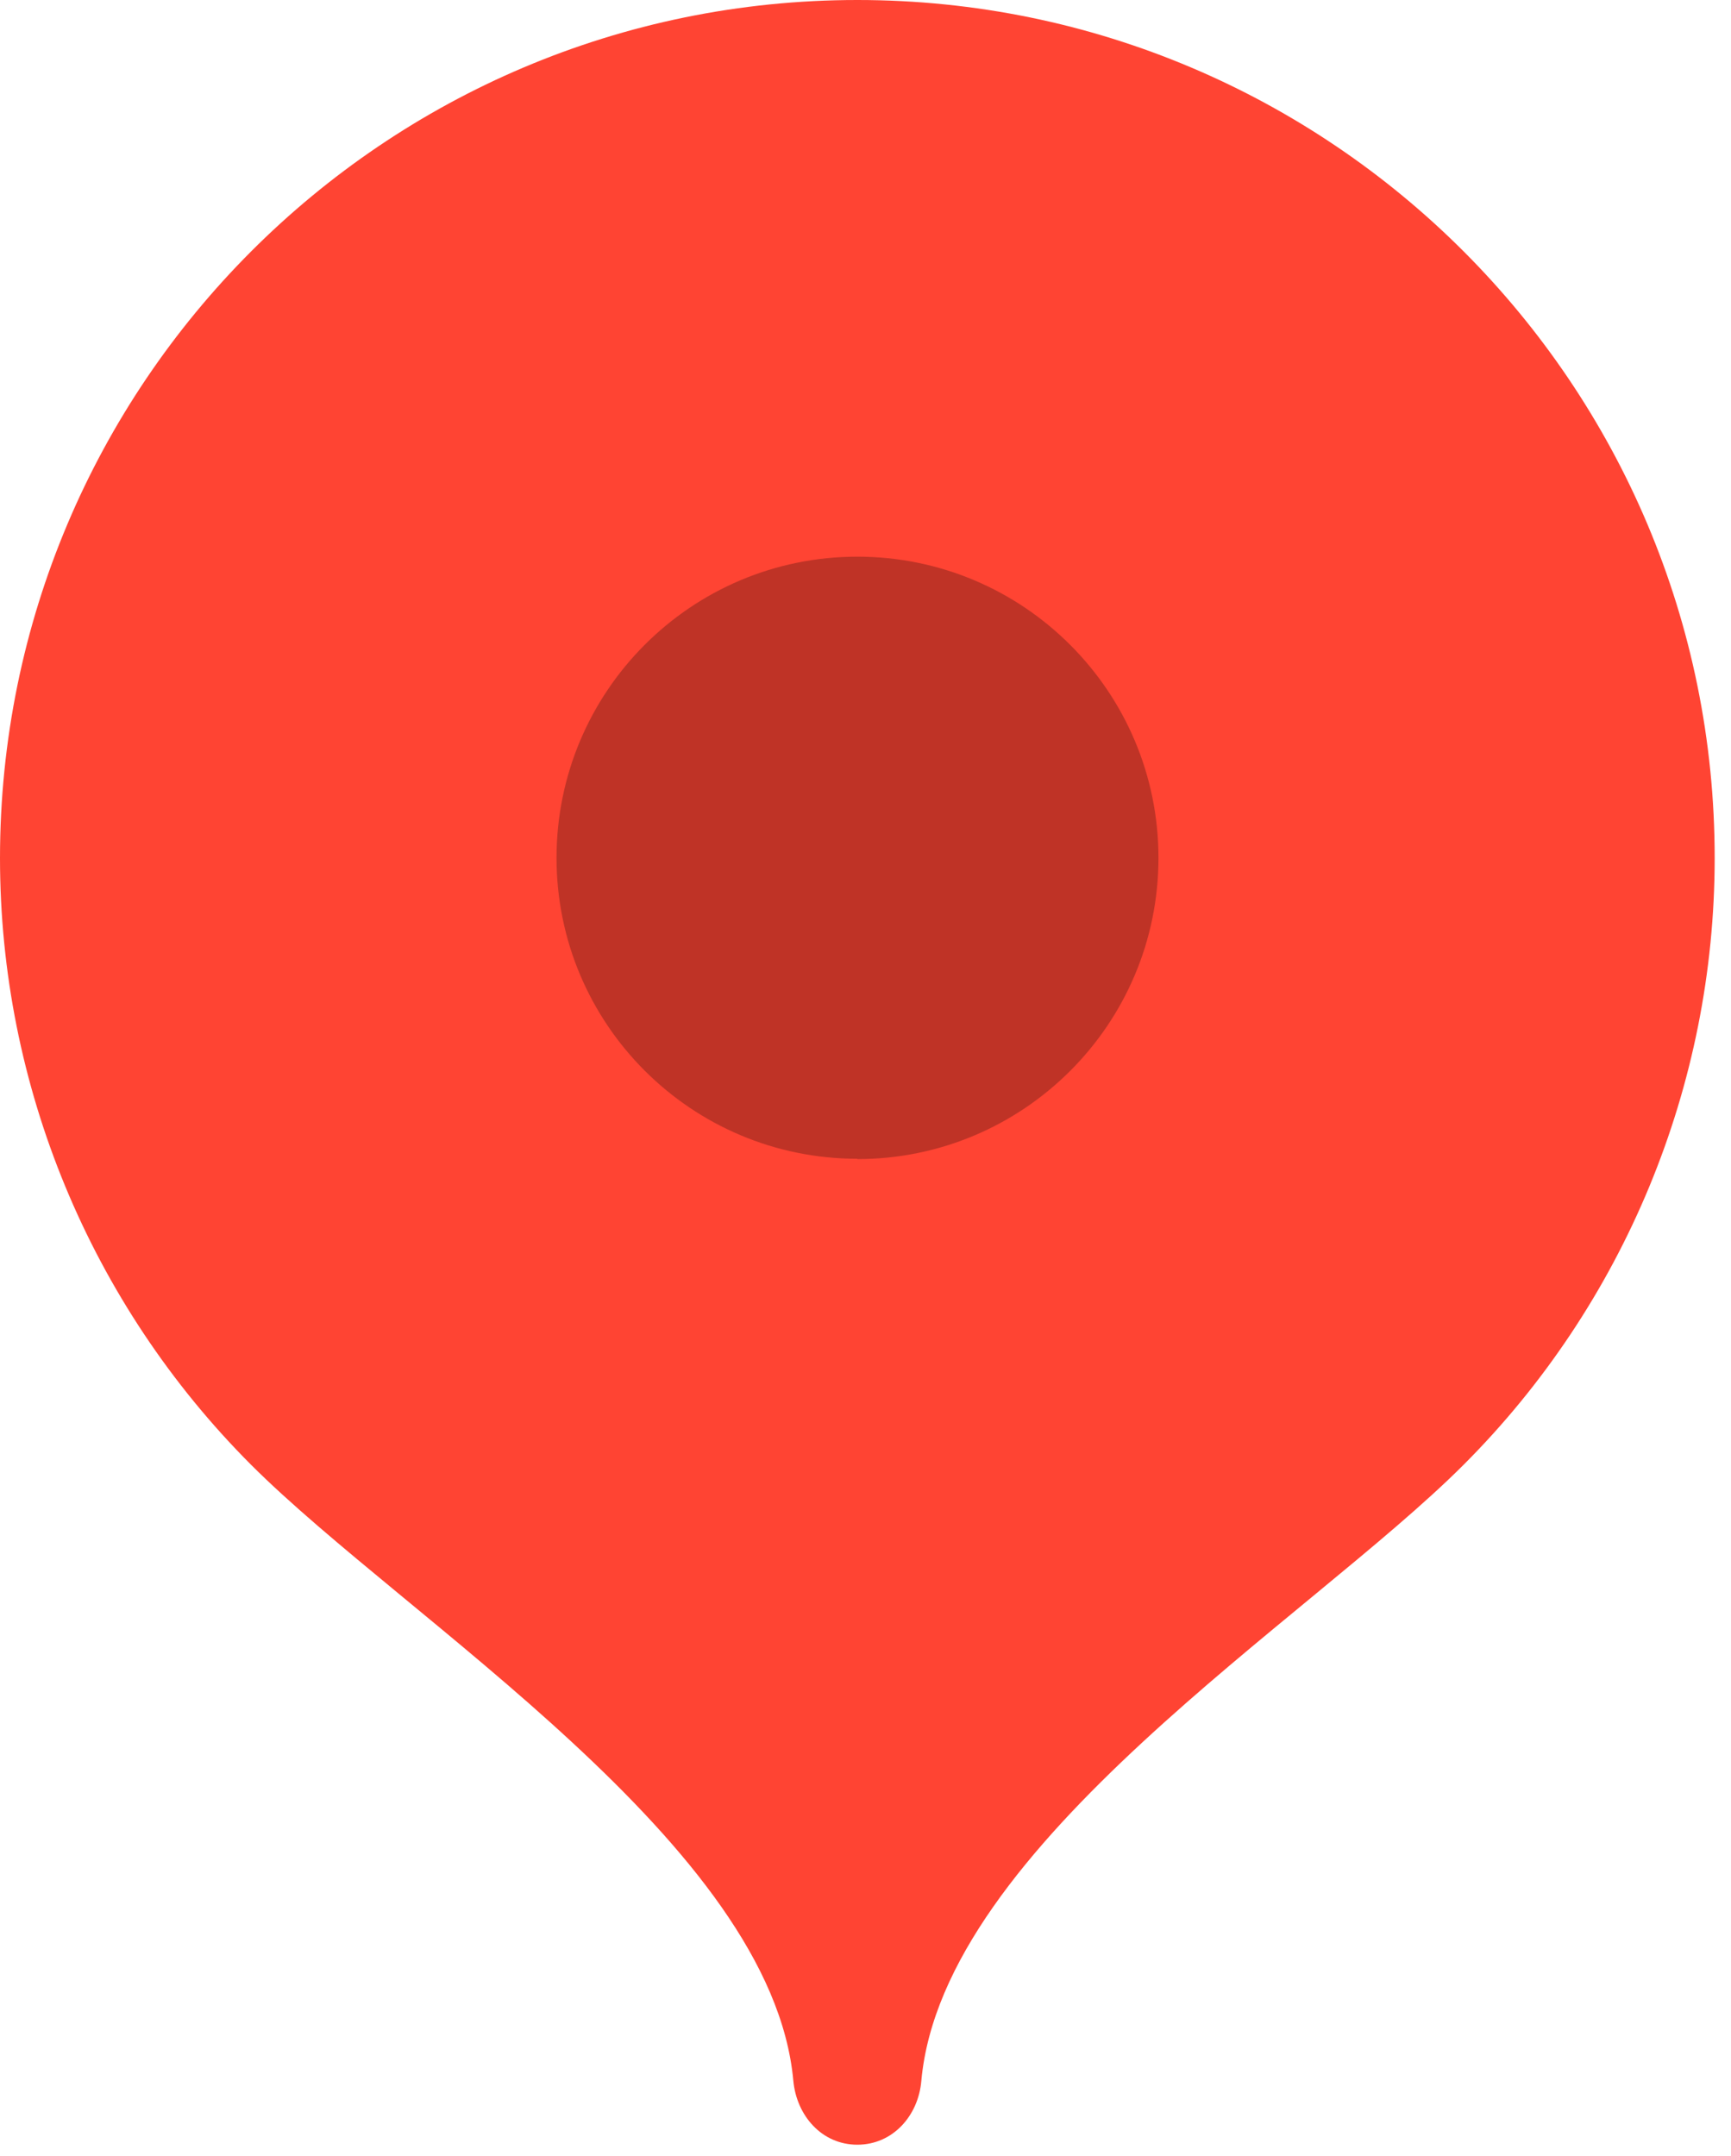 <?xml version="1.0" encoding="UTF-8"?> <svg xmlns="http://www.w3.org/2000/svg" width="53" height="66" viewBox="0 0 53 66" fill="none"><g clip-path="url(#clip0_155_373)"><path fill-rule="evenodd" clip-rule="evenodd" d="M26.25 0C11.75 0 0 11.77 0 26.27C0 33.22 2.76 39.9 7.68 44.83C12.44 49.59 23.63 56.47 24.29 63.69C24.39 64.77 25.17 65.65 26.25 65.65C27.33 65.65 28.12 64.77 28.21 63.69C28.87 56.46 40.06 49.59 44.81 44.84C49.73 39.92 52.5 33.23 52.5 26.27C52.51 11.77 40.75 0 26.25 0Z" fill="#FF4433"></path><path opacity="0.25" fill-rule="evenodd" clip-rule="evenodd" d="M26.25 35.48C31.34 35.48 35.47 31.35 35.47 26.26C35.47 21.17 31.34 17.04 26.25 17.04C21.16 17.04 17.04 21.17 17.04 26.26C17.04 31.35 21.17 35.47 26.25 35.47V35.48Z" fill="black"></path></g><defs><clipPath id="clip0_155_373"><rect width="52.51" height="65.65" fill="white"></rect></clipPath></defs></svg> 